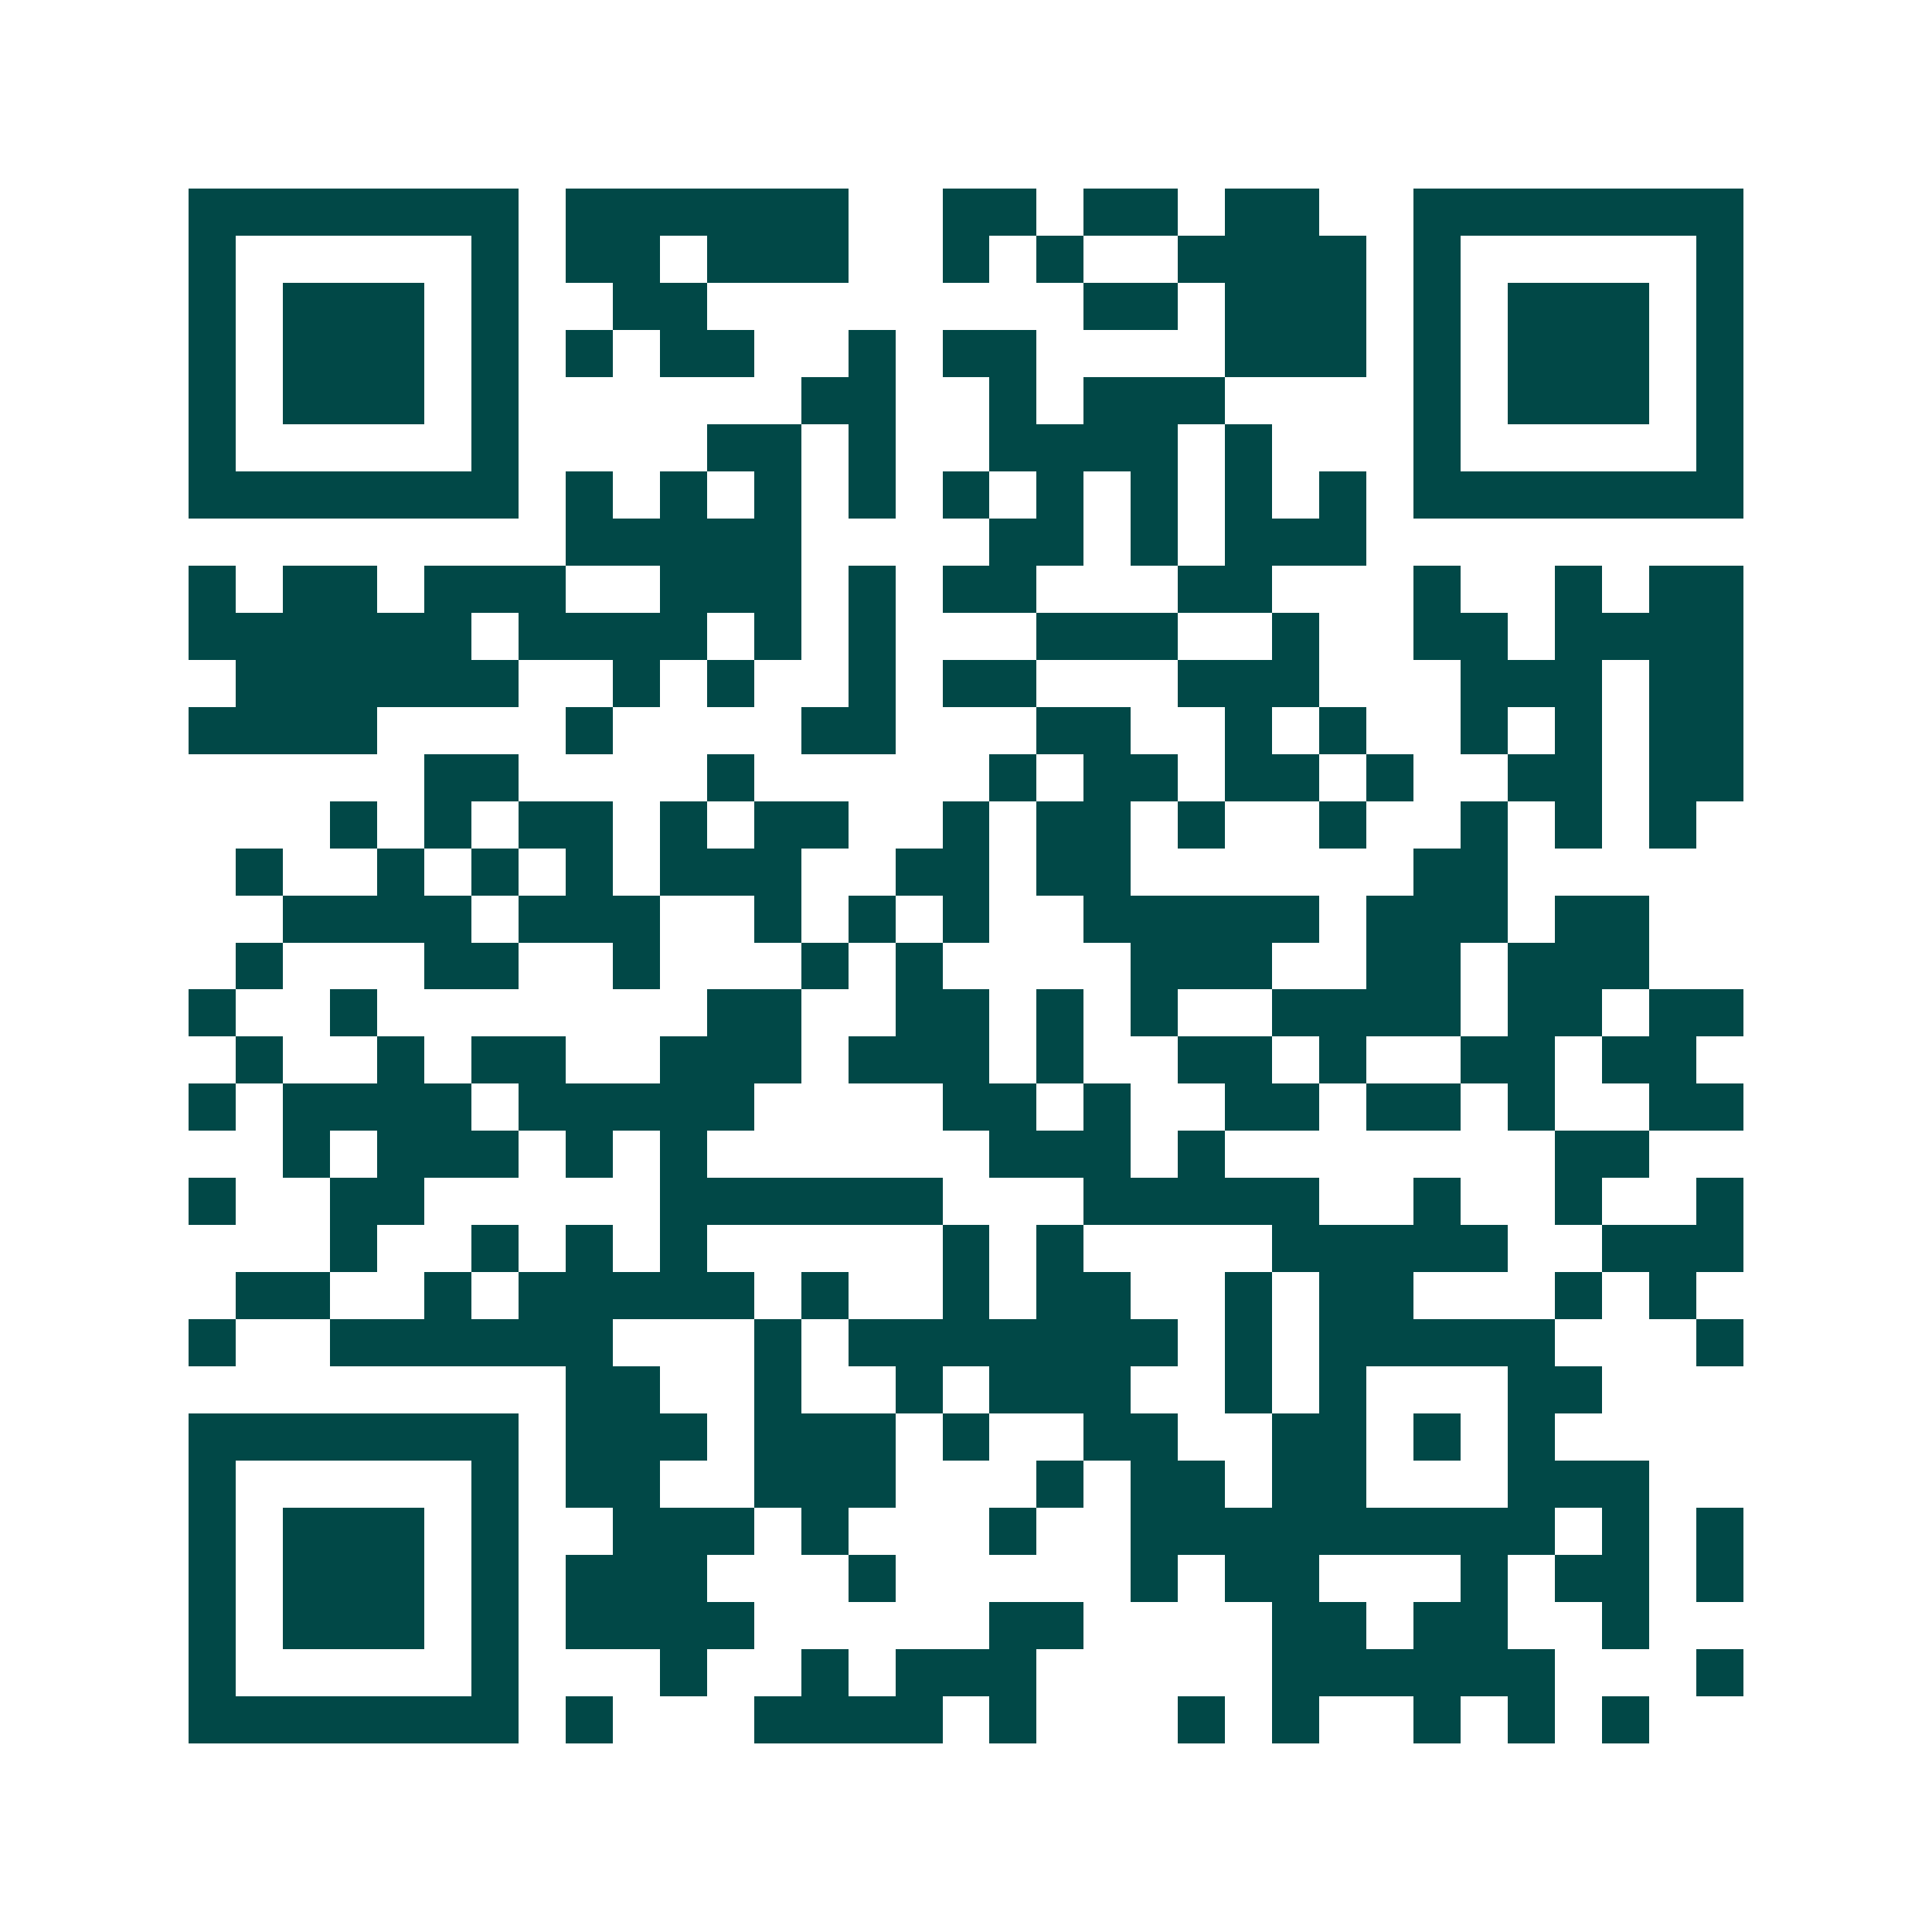 <svg xmlns="http://www.w3.org/2000/svg" width="200" height="200" viewBox="0 0 41 41" shape-rendering="crispEdges"><path fill="#ffffff" d="M0 0h41v41H0z"/><path stroke="#014847" d="M4 4.5h7m1 0h6m2 0h2m1 0h2m1 0h2m2 0h7M4 5.5h1m5 0h1m1 0h2m1 0h3m2 0h1m1 0h1m2 0h4m1 0h1m5 0h1M4 6.5h1m1 0h3m1 0h1m2 0h2m8 0h2m1 0h3m1 0h1m1 0h3m1 0h1M4 7.5h1m1 0h3m1 0h1m1 0h1m1 0h2m2 0h1m1 0h2m4 0h3m1 0h1m1 0h3m1 0h1M4 8.5h1m1 0h3m1 0h1m6 0h2m2 0h1m1 0h3m4 0h1m1 0h3m1 0h1M4 9.5h1m5 0h1m4 0h2m1 0h1m2 0h4m1 0h1m3 0h1m5 0h1M4 10.5h7m1 0h1m1 0h1m1 0h1m1 0h1m1 0h1m1 0h1m1 0h1m1 0h1m1 0h1m1 0h7M12 11.5h5m4 0h2m1 0h1m1 0h3M4 12.5h1m1 0h2m1 0h3m2 0h3m1 0h1m1 0h2m3 0h2m3 0h1m2 0h1m1 0h2M4 13.5h6m1 0h4m1 0h1m1 0h1m3 0h3m2 0h1m2 0h2m1 0h4M5 14.5h6m2 0h1m1 0h1m2 0h1m1 0h2m3 0h3m3 0h3m1 0h2M4 15.5h4m4 0h1m4 0h2m3 0h2m2 0h1m1 0h1m2 0h1m1 0h1m1 0h2M9 16.5h2m4 0h1m5 0h1m1 0h2m1 0h2m1 0h1m2 0h2m1 0h2M7 17.5h1m1 0h1m1 0h2m1 0h1m1 0h2m2 0h1m1 0h2m1 0h1m2 0h1m2 0h1m1 0h1m1 0h1M5 18.5h1m2 0h1m1 0h1m1 0h1m1 0h3m2 0h2m1 0h2m6 0h2M6 19.5h4m1 0h3m2 0h1m1 0h1m1 0h1m2 0h5m1 0h3m1 0h2M5 20.5h1m3 0h2m2 0h1m3 0h1m1 0h1m4 0h3m2 0h2m1 0h3M4 21.5h1m2 0h1m7 0h2m2 0h2m1 0h1m1 0h1m2 0h4m1 0h2m1 0h2M5 22.5h1m2 0h1m1 0h2m2 0h3m1 0h3m1 0h1m2 0h2m1 0h1m2 0h2m1 0h2M4 23.5h1m1 0h4m1 0h5m4 0h2m1 0h1m2 0h2m1 0h2m1 0h1m2 0h2M6 24.5h1m1 0h3m1 0h1m1 0h1m6 0h3m1 0h1m7 0h2M4 25.5h1m2 0h2m5 0h6m3 0h5m2 0h1m2 0h1m2 0h1M7 26.5h1m2 0h1m1 0h1m1 0h1m5 0h1m1 0h1m4 0h5m2 0h3M5 27.5h2m2 0h1m1 0h5m1 0h1m2 0h1m1 0h2m2 0h1m1 0h2m3 0h1m1 0h1M4 28.5h1m2 0h6m3 0h1m1 0h7m1 0h1m1 0h5m3 0h1M12 29.5h2m2 0h1m2 0h1m1 0h3m2 0h1m1 0h1m3 0h2M4 30.5h7m1 0h3m1 0h3m1 0h1m2 0h2m2 0h2m1 0h1m1 0h1M4 31.5h1m5 0h1m1 0h2m2 0h3m3 0h1m1 0h2m1 0h2m3 0h3M4 32.5h1m1 0h3m1 0h1m2 0h3m1 0h1m3 0h1m2 0h9m1 0h1m1 0h1M4 33.5h1m1 0h3m1 0h1m1 0h3m3 0h1m5 0h1m1 0h2m3 0h1m1 0h2m1 0h1M4 34.5h1m1 0h3m1 0h1m1 0h4m5 0h2m4 0h2m1 0h2m2 0h1M4 35.5h1m5 0h1m3 0h1m2 0h1m1 0h3m5 0h6m3 0h1M4 36.5h7m1 0h1m3 0h4m1 0h1m3 0h1m1 0h1m2 0h1m1 0h1m1 0h1"/></svg>
